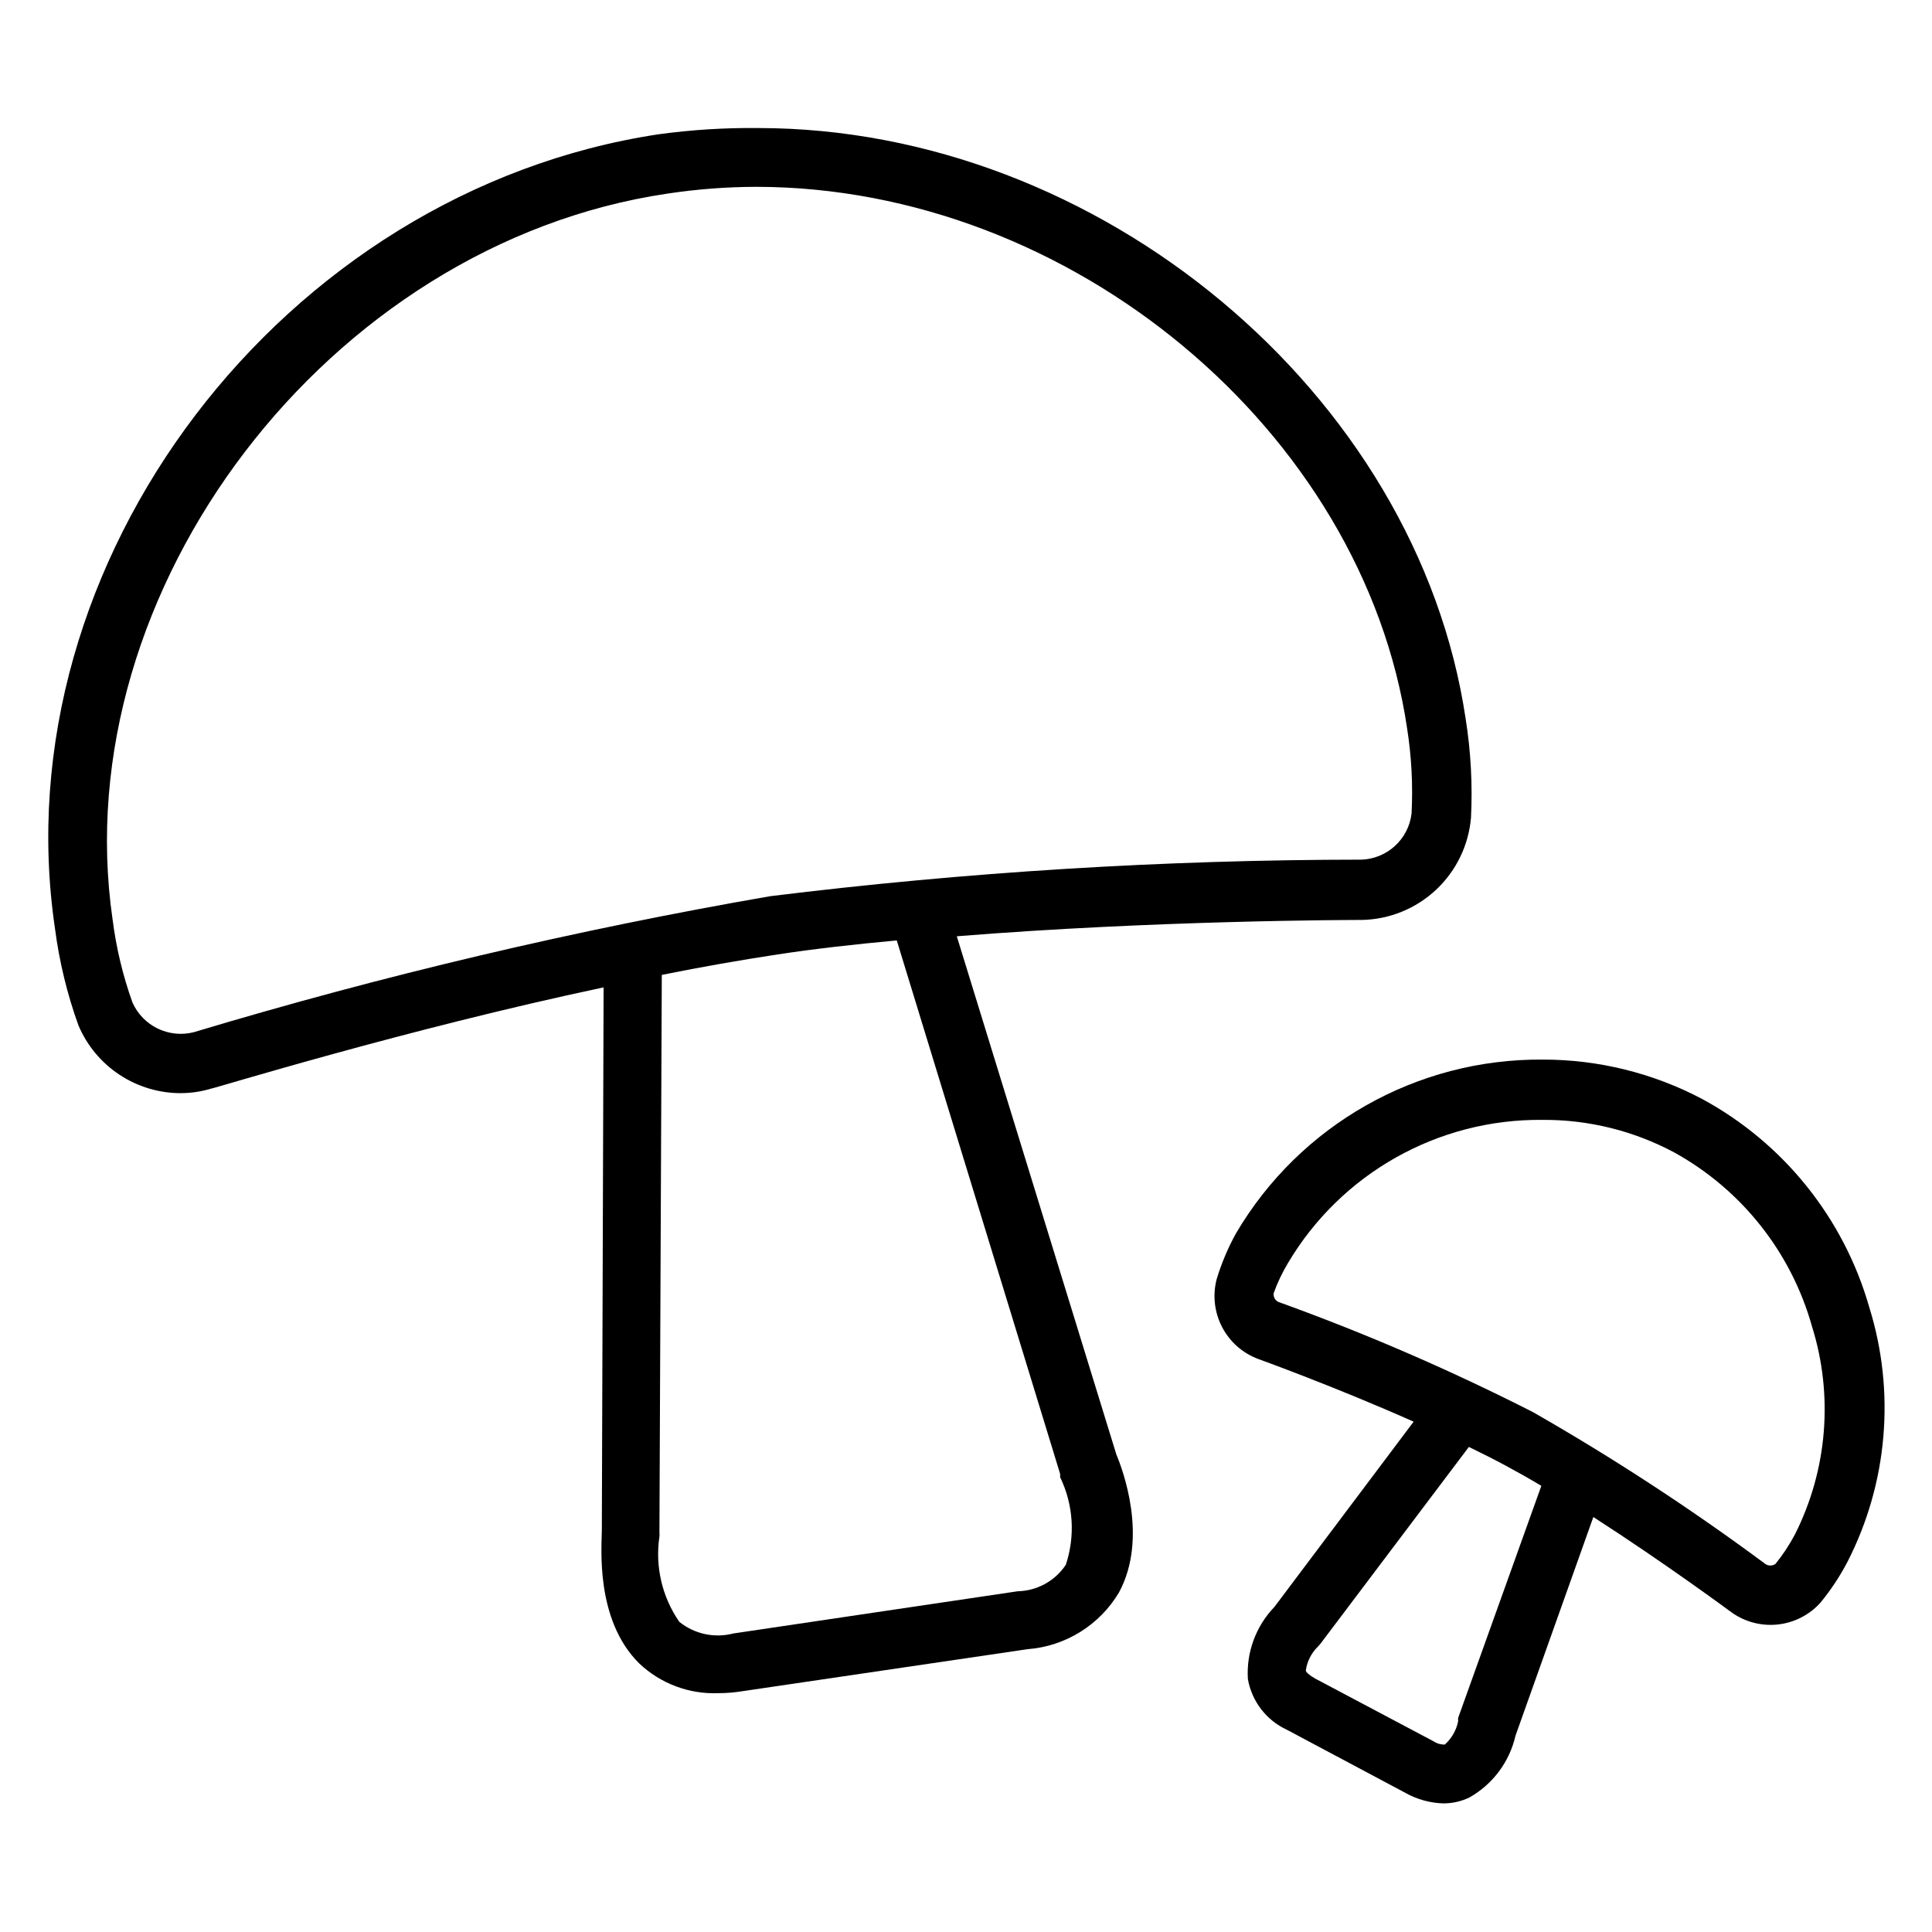 <?xml version="1.0" encoding="UTF-8"?>
<!-- The Best Svg Icon site in the world: iconSvg.co, Visit us! https://iconsvg.co -->
<svg fill="#000000" width="800px" height="800px" version="1.1" viewBox="144 144 512 512" xmlns="http://www.w3.org/2000/svg">
 <g>
  <path d="m192.02 433.69c2.668-0.012 5.32-0.41 7.871-1.18 0.707 0 51.641-15.742 104.07-26.844l-0.469 143.9c0 4.016-1.891 23.617 9.918 35.266 5.633 5.34 13.184 8.176 20.941 7.875 2.215 0 4.426-0.188 6.609-0.551l75.336-11.102c10.051-0.762 19.098-6.375 24.246-15.035 7.871-14.562 0.867-32.828-0.707-36.605l-42.273-137.29c52.664-4.25 104.54-4.328 107.38-4.328 7.32-0.152 14.328-3.012 19.664-8.027 5.336-5.016 8.621-11.832 9.227-19.133 0.43-8.734-0.047-17.492-1.418-26.133-12.832-86.199-97.062-156.57-187.51-156.57-8.82-0.094-17.633 0.457-26.371 1.652-99.582 15.035-174.37 113.2-159.96 210.5 1.137 8.758 3.223 17.359 6.219 25.664 2.266 5.344 6.062 9.898 10.906 13.09 4.848 3.195 10.527 4.883 16.332 4.859zm232.93 100.92v0.867c3.508 7.25 4.047 15.582 1.496 23.223-2.852 4.277-7.613 6.891-12.754 7.004l-75.336 11.18c-4.992 1.301-10.305 0.164-14.324-3.07-4.57-6.586-6.457-14.664-5.277-22.594 0.043-0.34 0.043-0.684 0-1.023l0.629-147.84c10.547-2.125 20.941-3.938 30.781-5.434 9.84-1.496 20.387-2.676 31.488-3.699zm-104.15-339.29c7.816-1.184 15.711-1.789 23.617-1.809 83.523 0.078 160.82 64.785 172.48 143.51 1.176 7.469 1.574 15.039 1.18 22.59-0.812 6.797-6.465 11.98-13.305 12.203-52.363 0.039-104.68 3.273-156.65 9.684-51.609 8.938-102.63 20.977-152.8 36.055-6.598 1.66-13.438-1.66-16.215-7.875-2.555-7.133-4.32-14.523-5.273-22.039-12.676-87.301 57.23-179.01 146.97-192.32z"/>
  <path d="m595.14 435.27c-13.047-6.902-27.59-10.496-42.352-10.469-33.355-0.254-64.32 17.297-81.238 46.051-2.125 3.852-3.84 7.914-5.117 12.121-1.113 4.269-0.605 8.797 1.434 12.711 2.035 3.914 5.453 6.93 9.59 8.465 0 0 20.309 7.32 41.172 16.609l-36.918 49.121h-0.004c-4.894 5.094-7.438 12-7.008 19.051 1.02 5.91 4.875 10.941 10.312 13.461l31.488 16.766v0.004c3.062 1.707 6.492 2.652 9.996 2.754 2.402 0.012 4.769-0.527 6.93-1.574 6.188-3.496 10.617-9.441 12.203-16.375l20.625-57.938c19.207 12.359 36.289 25.031 36.527 25.191h-0.004c3.547 2.574 7.918 3.746 12.273 3.297 4.359-0.453 8.398-2.492 11.344-5.738 2.789-3.383 5.215-7.051 7.242-10.941 10.645-20.848 12.707-45.035 5.746-67.383-6.734-23.59-22.68-43.48-44.242-55.184zm-64.707 163.97c-0.031 0.289-0.031 0.578 0 0.867-0.473 2.402-1.715 4.586-3.543 6.219-0.551 0-1.652 0-2.992-0.867l-31.488-16.688c-1.34-0.789-2.281-1.574-2.363-2.047h0.004c0.332-2.426 1.469-4.672 3.227-6.375l0.629-0.707 39.359-52.191c3.387 1.652 6.691 3.305 9.762 4.961 3.07 1.652 6.297 3.465 9.445 5.352zm89.27-48.648c-1.473 2.789-3.211 5.426-5.195 7.871-0.805 0.555-1.871 0.555-2.676 0-19.707-14.613-40.262-28.047-61.559-40.227-21.859-11.125-44.391-20.879-67.465-29.203-0.906-0.414-1.422-1.379-1.262-2.363 1.004-2.766 2.269-5.426 3.781-7.949 14.102-23.781 39.816-38.242 67.461-37.941 12.191-0.082 24.207 2.898 34.953 8.656 17.82 9.859 30.949 26.445 36.449 46.051 5.719 18.254 4.109 38.02-4.488 55.105z"/>
 </g>
</svg>